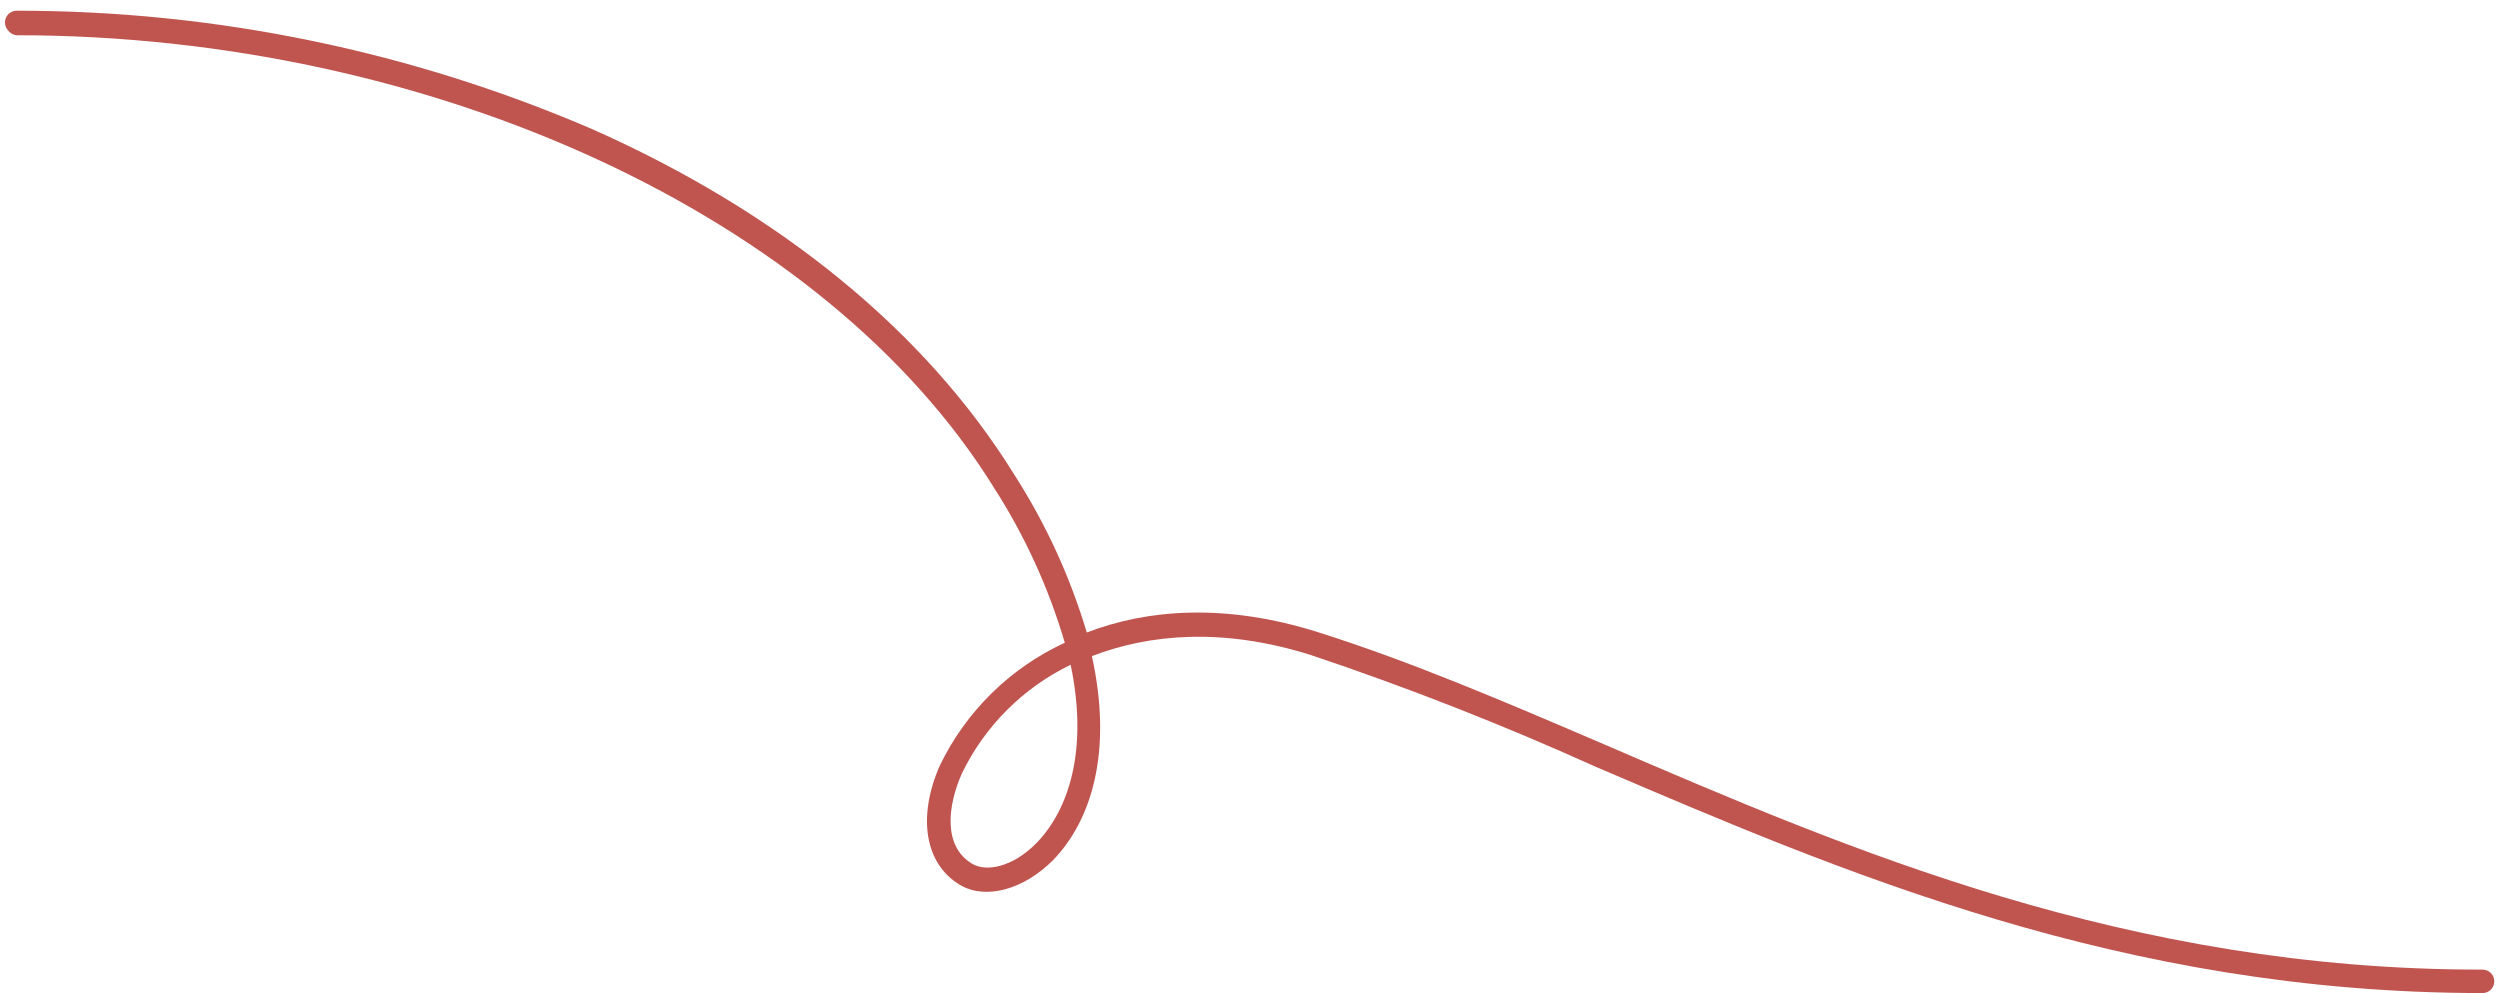 <svg width="214" height="85" viewBox="0 0 214 85" fill="none" xmlns="http://www.w3.org/2000/svg">
<path d="M0.708 2.621C0.524 2.432 0.422 2.178 0.425 1.914C0.426 1.65 0.531 1.397 0.718 1.21C0.905 1.023 1.158 0.918 1.422 0.917C18.362 0.906 35.126 4.354 50.686 11.05C66.73 18.171 79.211 28.36 86.791 40.579C89.498 44.783 91.597 49.349 93.028 54.141C98.26 52.133 104.907 51.624 112.791 54.106C120.675 56.588 128.758 60.045 137.377 63.743C158.364 72.78 182.123 83.033 212.507 82.998C212.639 82.998 212.77 83.023 212.892 83.073C213.014 83.124 213.125 83.198 213.219 83.291C213.312 83.384 213.386 83.495 213.436 83.617C213.486 83.739 213.512 83.87 213.512 84.002C213.512 84.134 213.486 84.265 213.436 84.387C213.386 84.509 213.312 84.62 213.219 84.713C213.125 84.807 213.014 84.881 212.892 84.931C212.77 84.981 212.639 85.007 212.507 85.006C181.741 84.999 157.763 74.697 136.55 65.617C128.589 62.023 120.452 58.832 112.169 56.057C104.631 53.696 98.394 54.275 93.466 56.163C95.276 64.366 93.416 70.256 90.135 73.636C87.618 76.153 84.38 77.044 82.188 75.757C79.175 73.975 78.504 69.952 80.448 65.532C82.688 60.893 86.469 57.177 91.147 55.018C89.766 50.322 87.721 45.848 85.073 41.731C70.711 18.573 37.081 3.017 1.401 3.017C1.264 3.002 1.132 2.959 1.013 2.891C0.894 2.823 0.79 2.731 0.708 2.621ZM91.649 56.906C87.578 58.87 84.293 62.155 82.329 66.225C81.113 68.983 80.703 72.462 83.234 73.947C84.415 74.647 86.678 74.251 88.736 72.151C91.536 69.252 93.155 64.111 91.649 56.906Z" fill="#C05550"/>
</svg>
